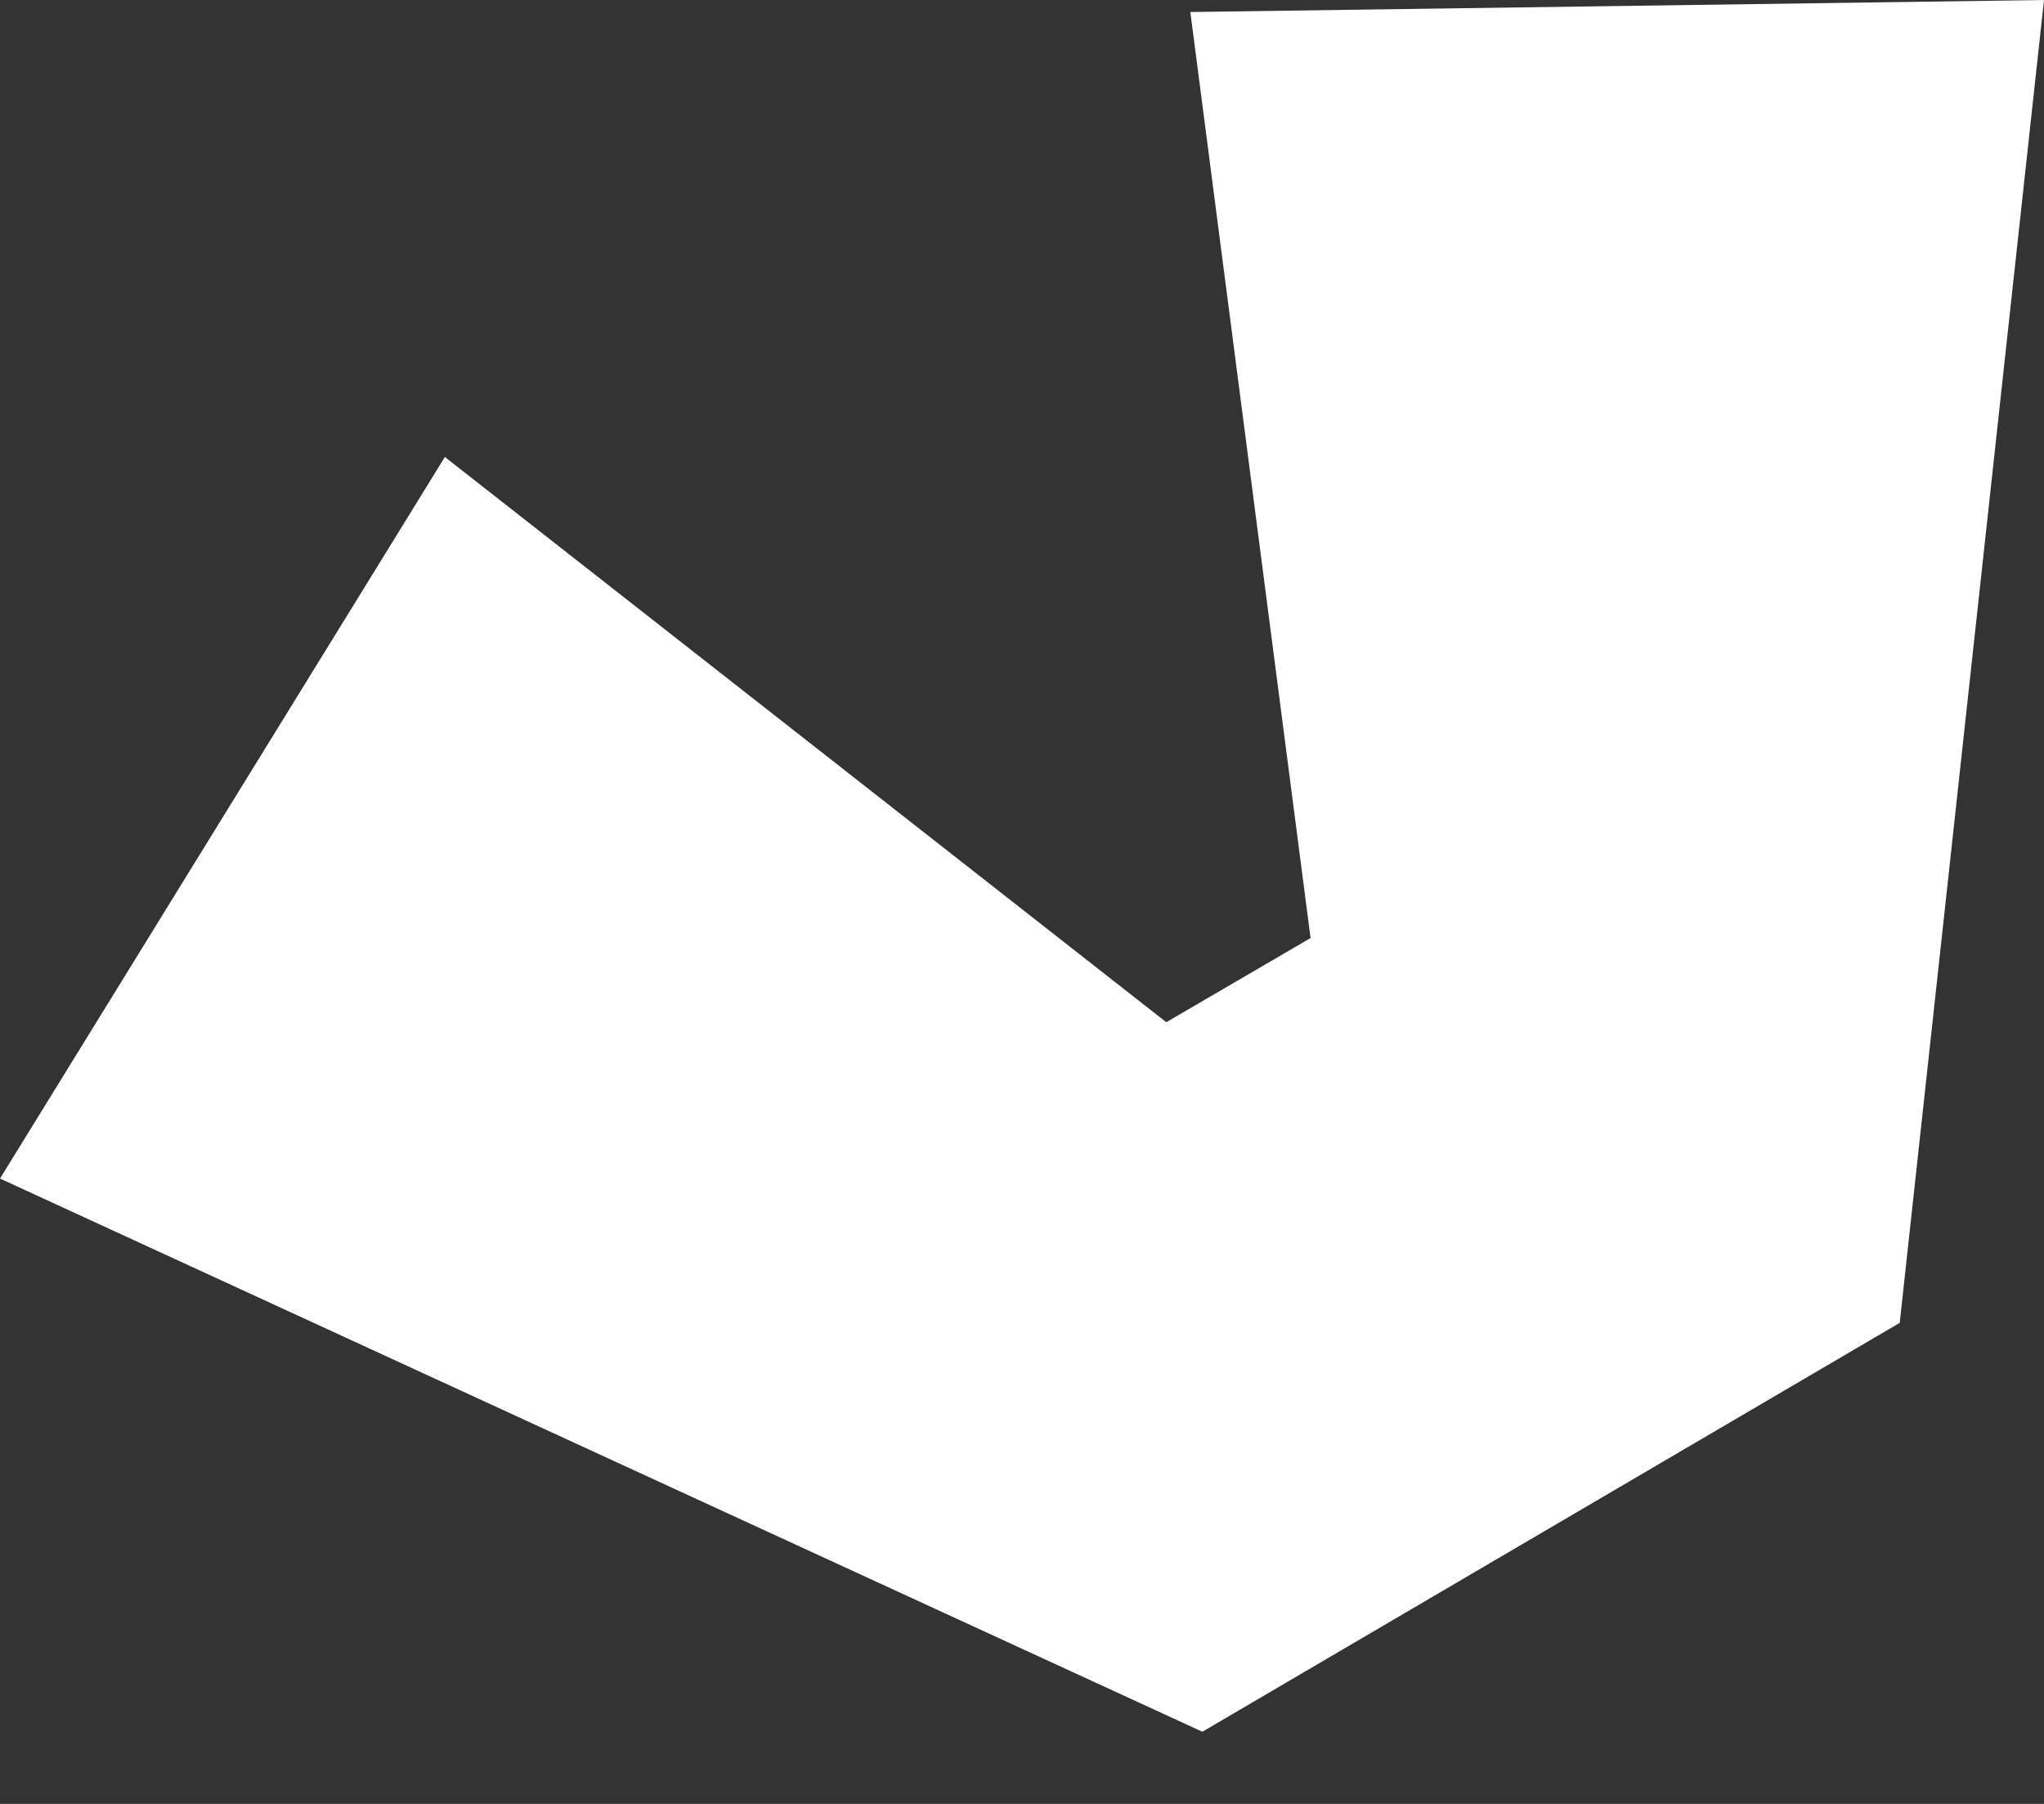 <svg width="17" height="15" fill="none" xmlns="http://www.w3.org/2000/svg"><rect width="100%" height="100%" fill="#333333" stroke="none"/><path d="M15.8 11 17 0 9.9.1l1 7.7-1.2.7-6-4.7-3.7 6 10 4.6 5.8-3.4Z" fill="#fff"/></svg>